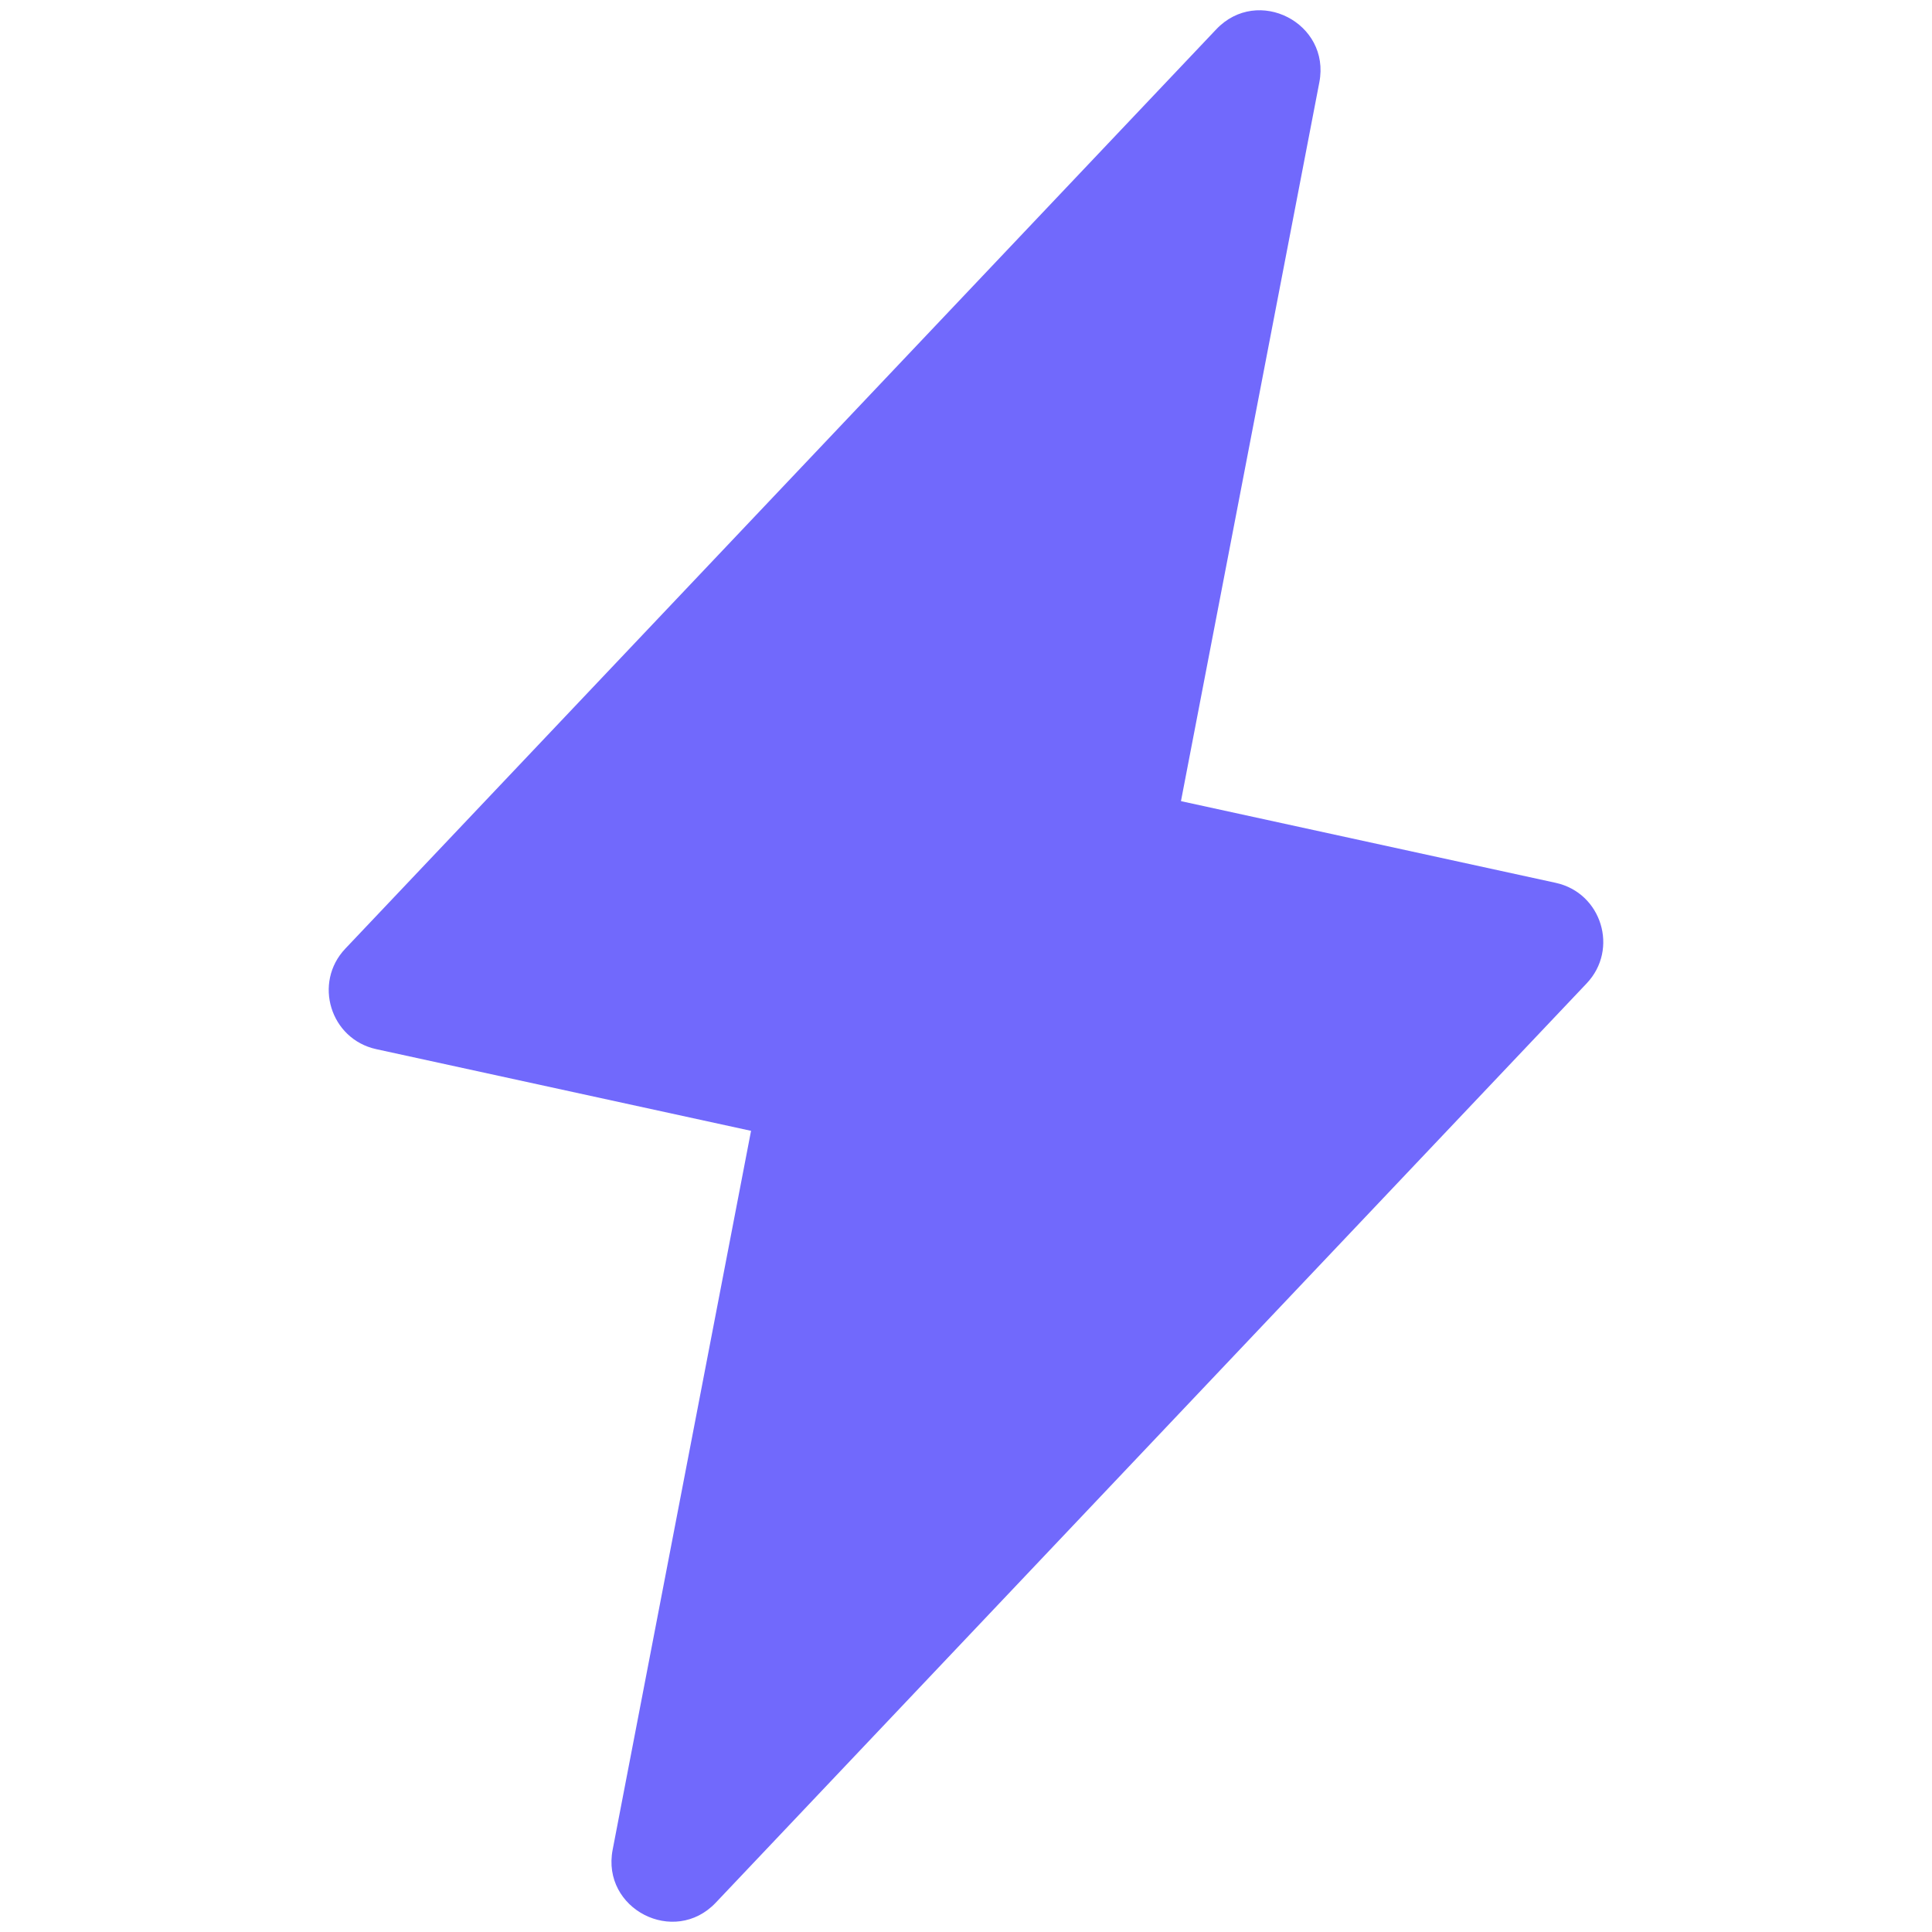<svg width="64" height="64" viewBox="0 0 64 64" fill="none" xmlns="http://www.w3.org/2000/svg">
<path d="M36.917 37.987L43.705 2.726C44.083 0.763 41.664 -0.479 40.289 0.972L11.439 31.425C10.368 32.556 10.943 34.423 12.465 34.755L34.527 39.563C35.625 39.803 36.704 39.091 36.917 37.987Z" fill="#7169FC"/>
<path d="M27.083 26.013L20.295 61.274C19.917 63.237 22.336 64.479 23.711 63.028L52.561 32.575C53.632 31.444 53.057 29.577 51.535 29.245L29.473 24.436C28.375 24.197 27.296 24.909 27.083 26.013Z" fill="#7169FC"/>
</svg>

